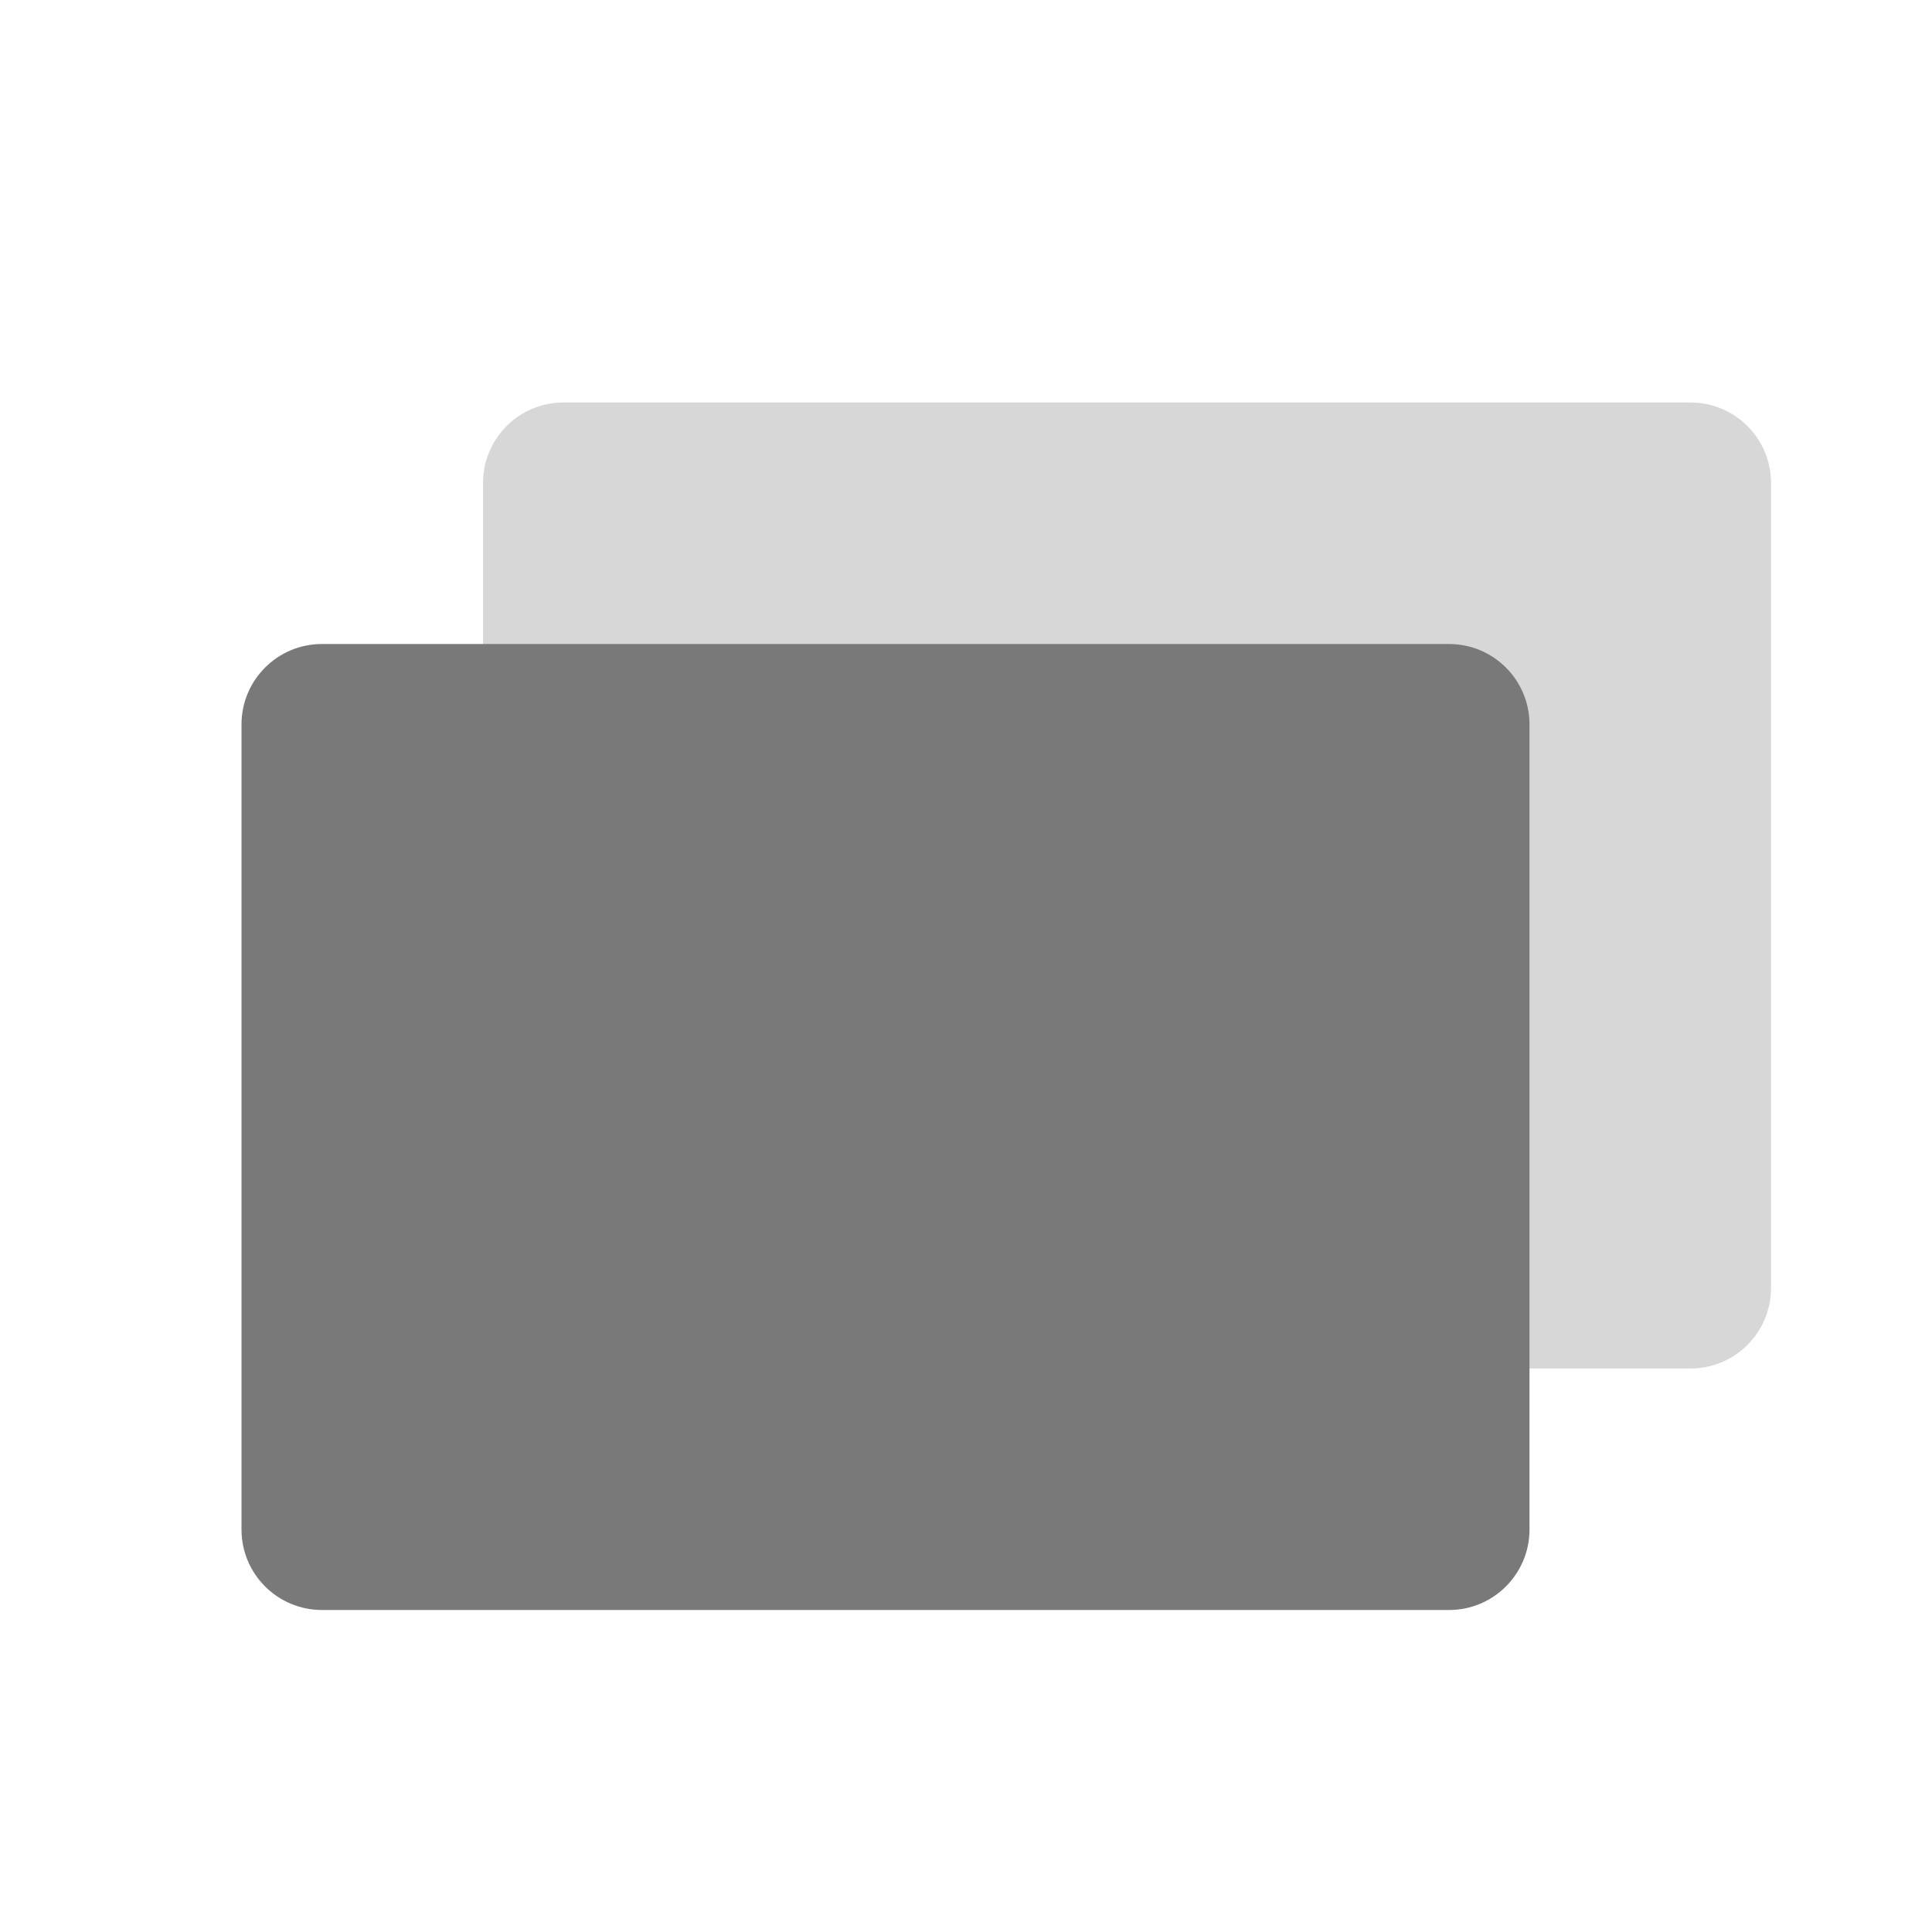 <?xml version="1.0" encoding="UTF-8"?> <svg xmlns="http://www.w3.org/2000/svg" xmlns:xlink="http://www.w3.org/1999/xlink" fill="none" version="1.1" width="48" height="48" viewBox="0 0 48 48"><g><g></g><g style="opacity:0.3;"><path d="M12 12C12 10.895 12.895 10 14 10L42 10C43.105 10 44 10.895 44 12L44 32C44 33.105 43.105 34 42 34L14 34C12.895 34 12 33.105 12 32Z" fill="#797979" fill-opacity="1"></path></g><g><path d="M6 18C6 16.895 6.895 16 8 16L36 16C37.105 16 38 16.895 38 18L38 38C38 39.105 37.105 40 36 40L8 40C6.895 40 6 39.105 6 38Z" fill="#797979" fill-opacity="1"></path></g></g></svg> 